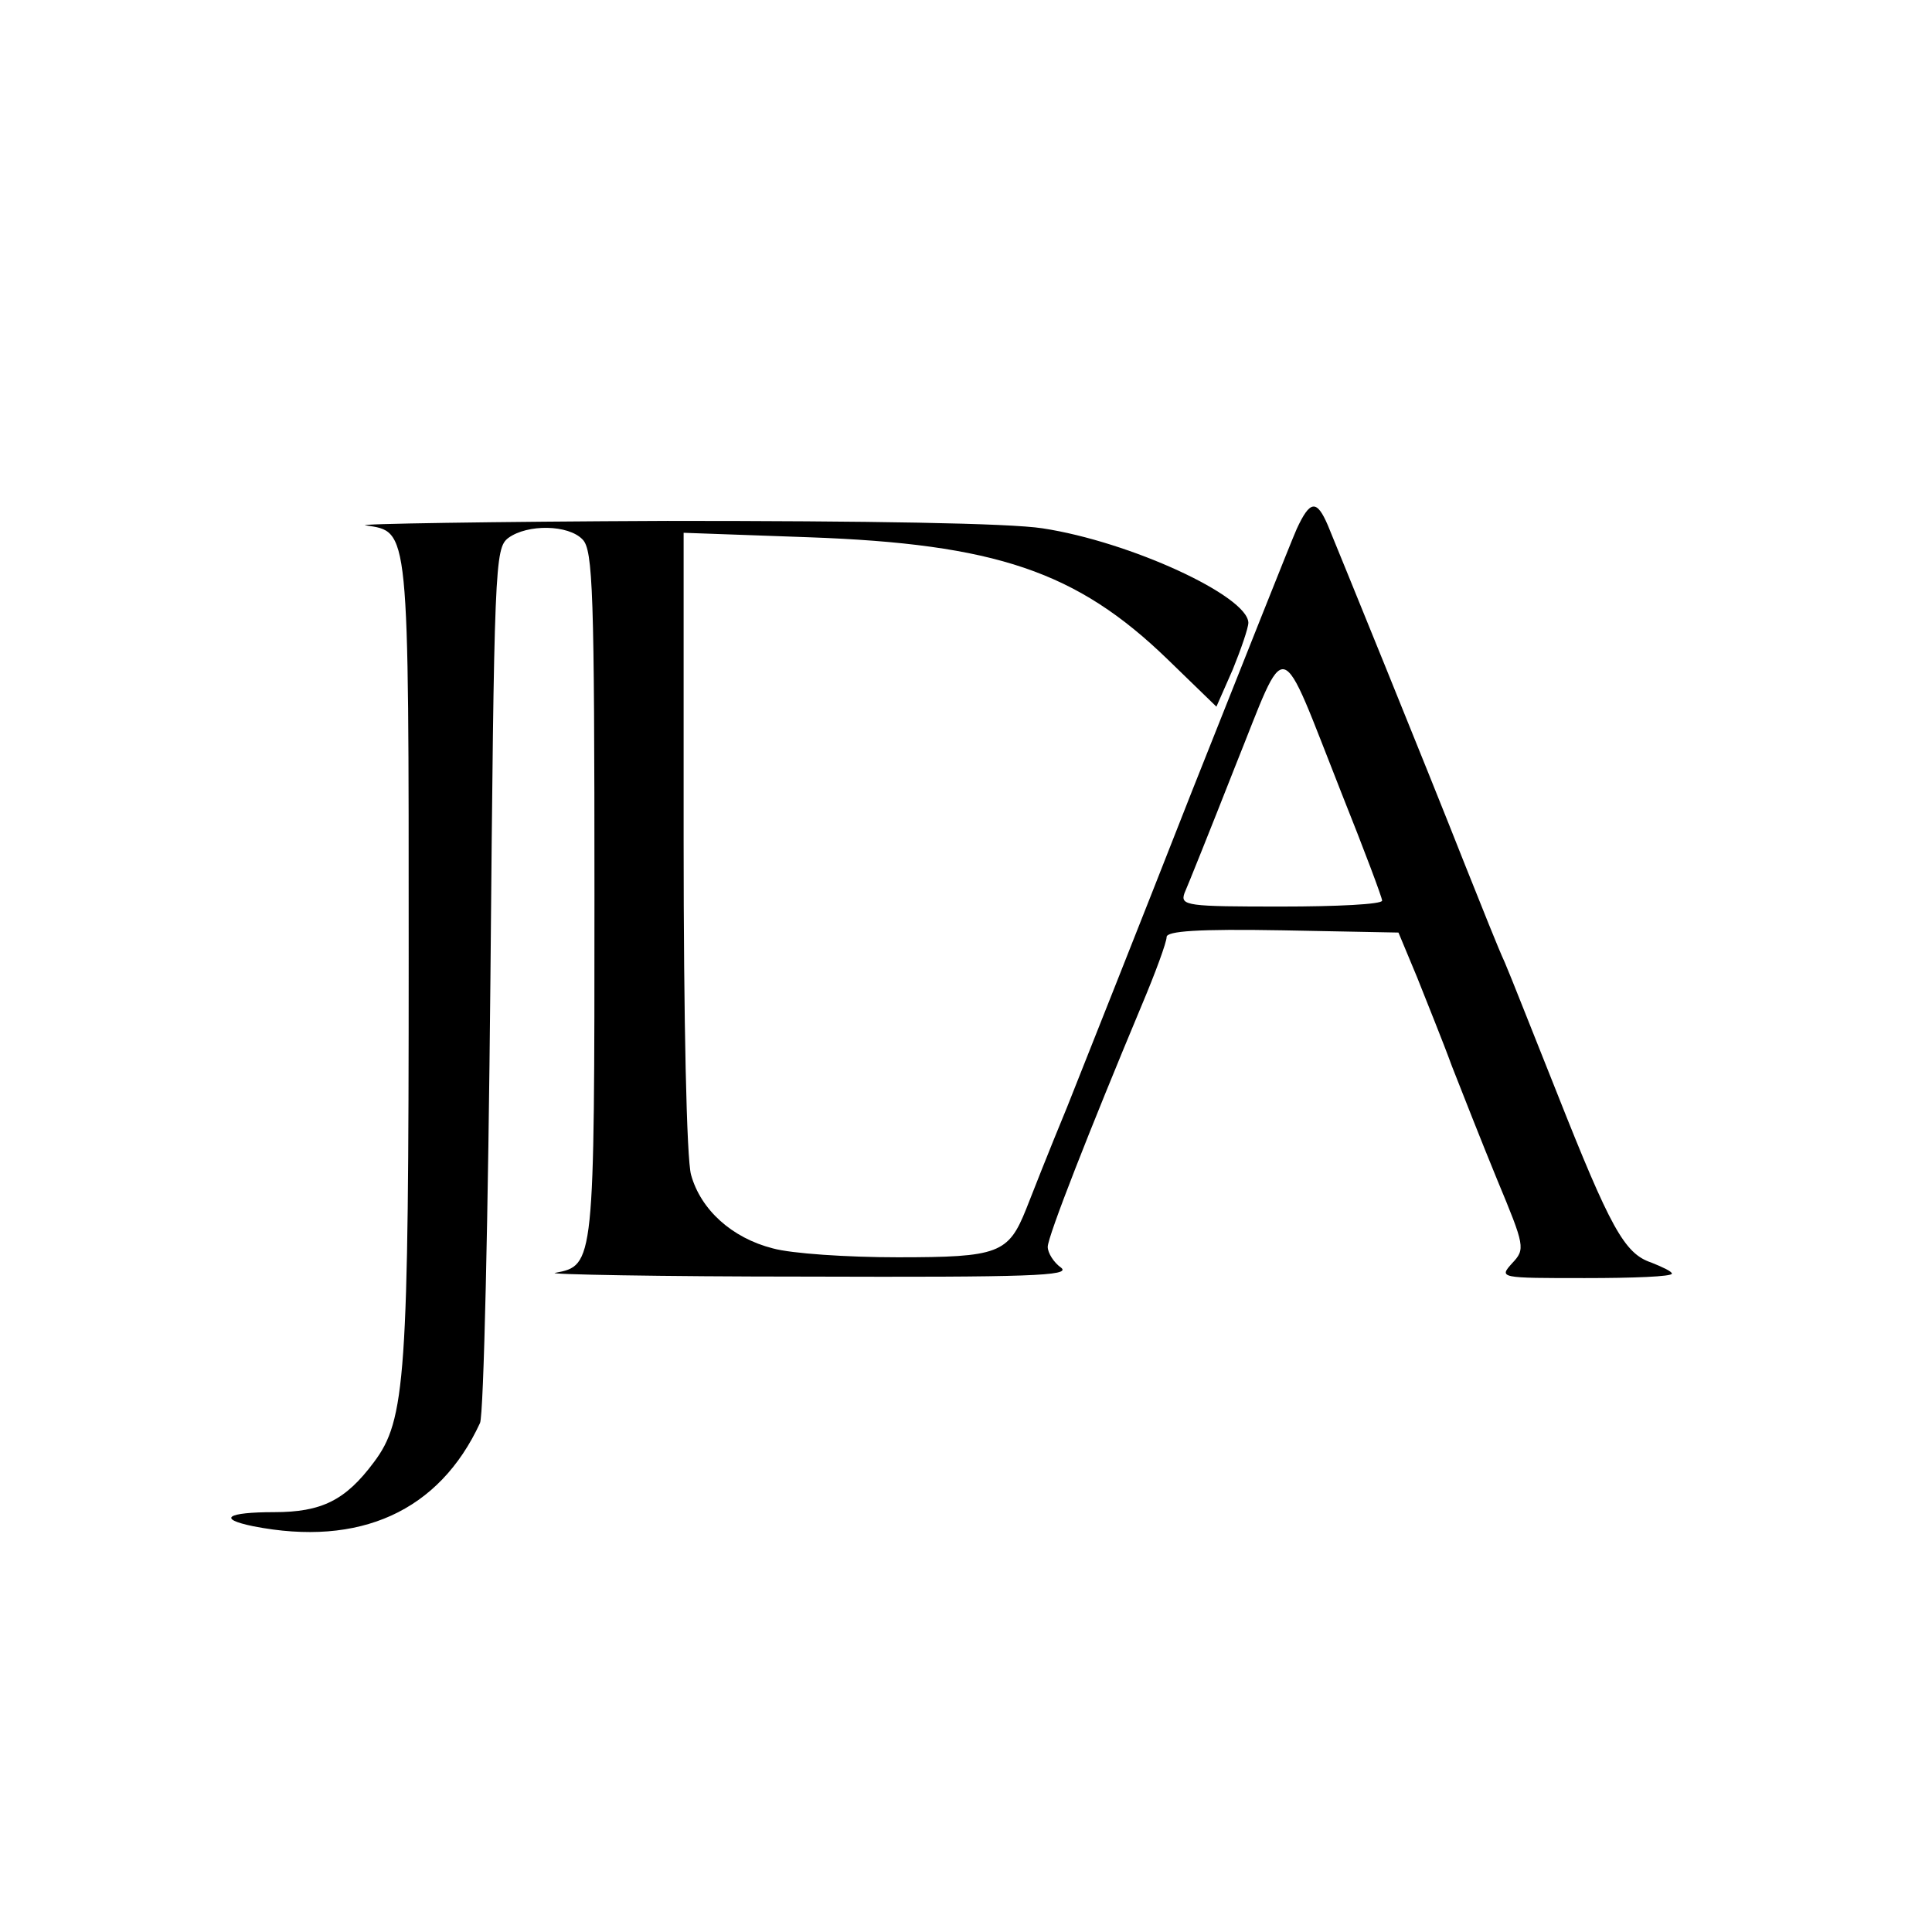 <?xml version="1.0" standalone="no"?>
<!DOCTYPE svg PUBLIC "-//W3C//DTD SVG 20010904//EN"
 "http://www.w3.org/TR/2001/REC-SVG-20010904/DTD/svg10.dtd">
<svg version="1.0" xmlns="http://www.w3.org/2000/svg"
 width="260pt" height="260pt" viewBox="0 0 260 260"
 preserveAspectRatio="xMidYMid meet">
<g transform="translate(0,260) scale(0.1,-0.1)"
fill="#000000" stroke="none">
<path d="M1745 1888 c-8 -18 -71 -177 -141 -353 -69 -176 -145 -367 -168 -425
-24 -58 -48 -119 -55 -137 -24 -60 -37 -65 -173 -65 -68 0 -143 5 -168 12 -55
14 -97 52 -110 99 -6 21 -10 208 -10 450 l0 414 168 -6 c252 -9 361 -46 483
-164 l66 -64 22 50 c11 27 21 56 21 63 -1 36 -159 109 -277 127 -45 7 -234 10
-505 10 -238 -1 -421 -4 -406 -6 59 -9 58 2 58 -583 0 -565 -4 -621 -47 -678
-38 -51 -70 -67 -134 -67 -64 0 -77 -9 -28 -19 143 -28 250 20 305 139 5 11
11 280 14 598 5 558 6 579 24 593 26 19 81 18 100 -2 14 -14 16 -71 16 -477 0
-499 0 -500 -53 -510 -12 -2 140 -5 338 -5 301 -1 357 1 343 12 -10 7 -18 20
-18 28 0 14 57 159 126 324 19 45 34 86 34 93 0 8 42 11 156 9 l156 -3 25 -60
c13 -33 35 -87 47 -120 13 -33 40 -102 61 -153 37 -89 38 -93 20 -112 -18 -20
-17 -20 98 -20 65 0 117 2 117 6 0 3 -13 9 -28 15 -36 12 -55 47 -127 229 -32
80 -63 159 -70 175 -8 17 -31 75 -53 130 -54 137 -171 424 -185 458 -15 35
-24 34 -42 -5z m61 -357 c30 -75 54 -139 54 -143 0 -5 -61 -8 -136 -8 -126 0
-136 1 -130 18 4 9 35 86 68 170 72 179 57 183 144 -37z"/>
</g>
</svg>

